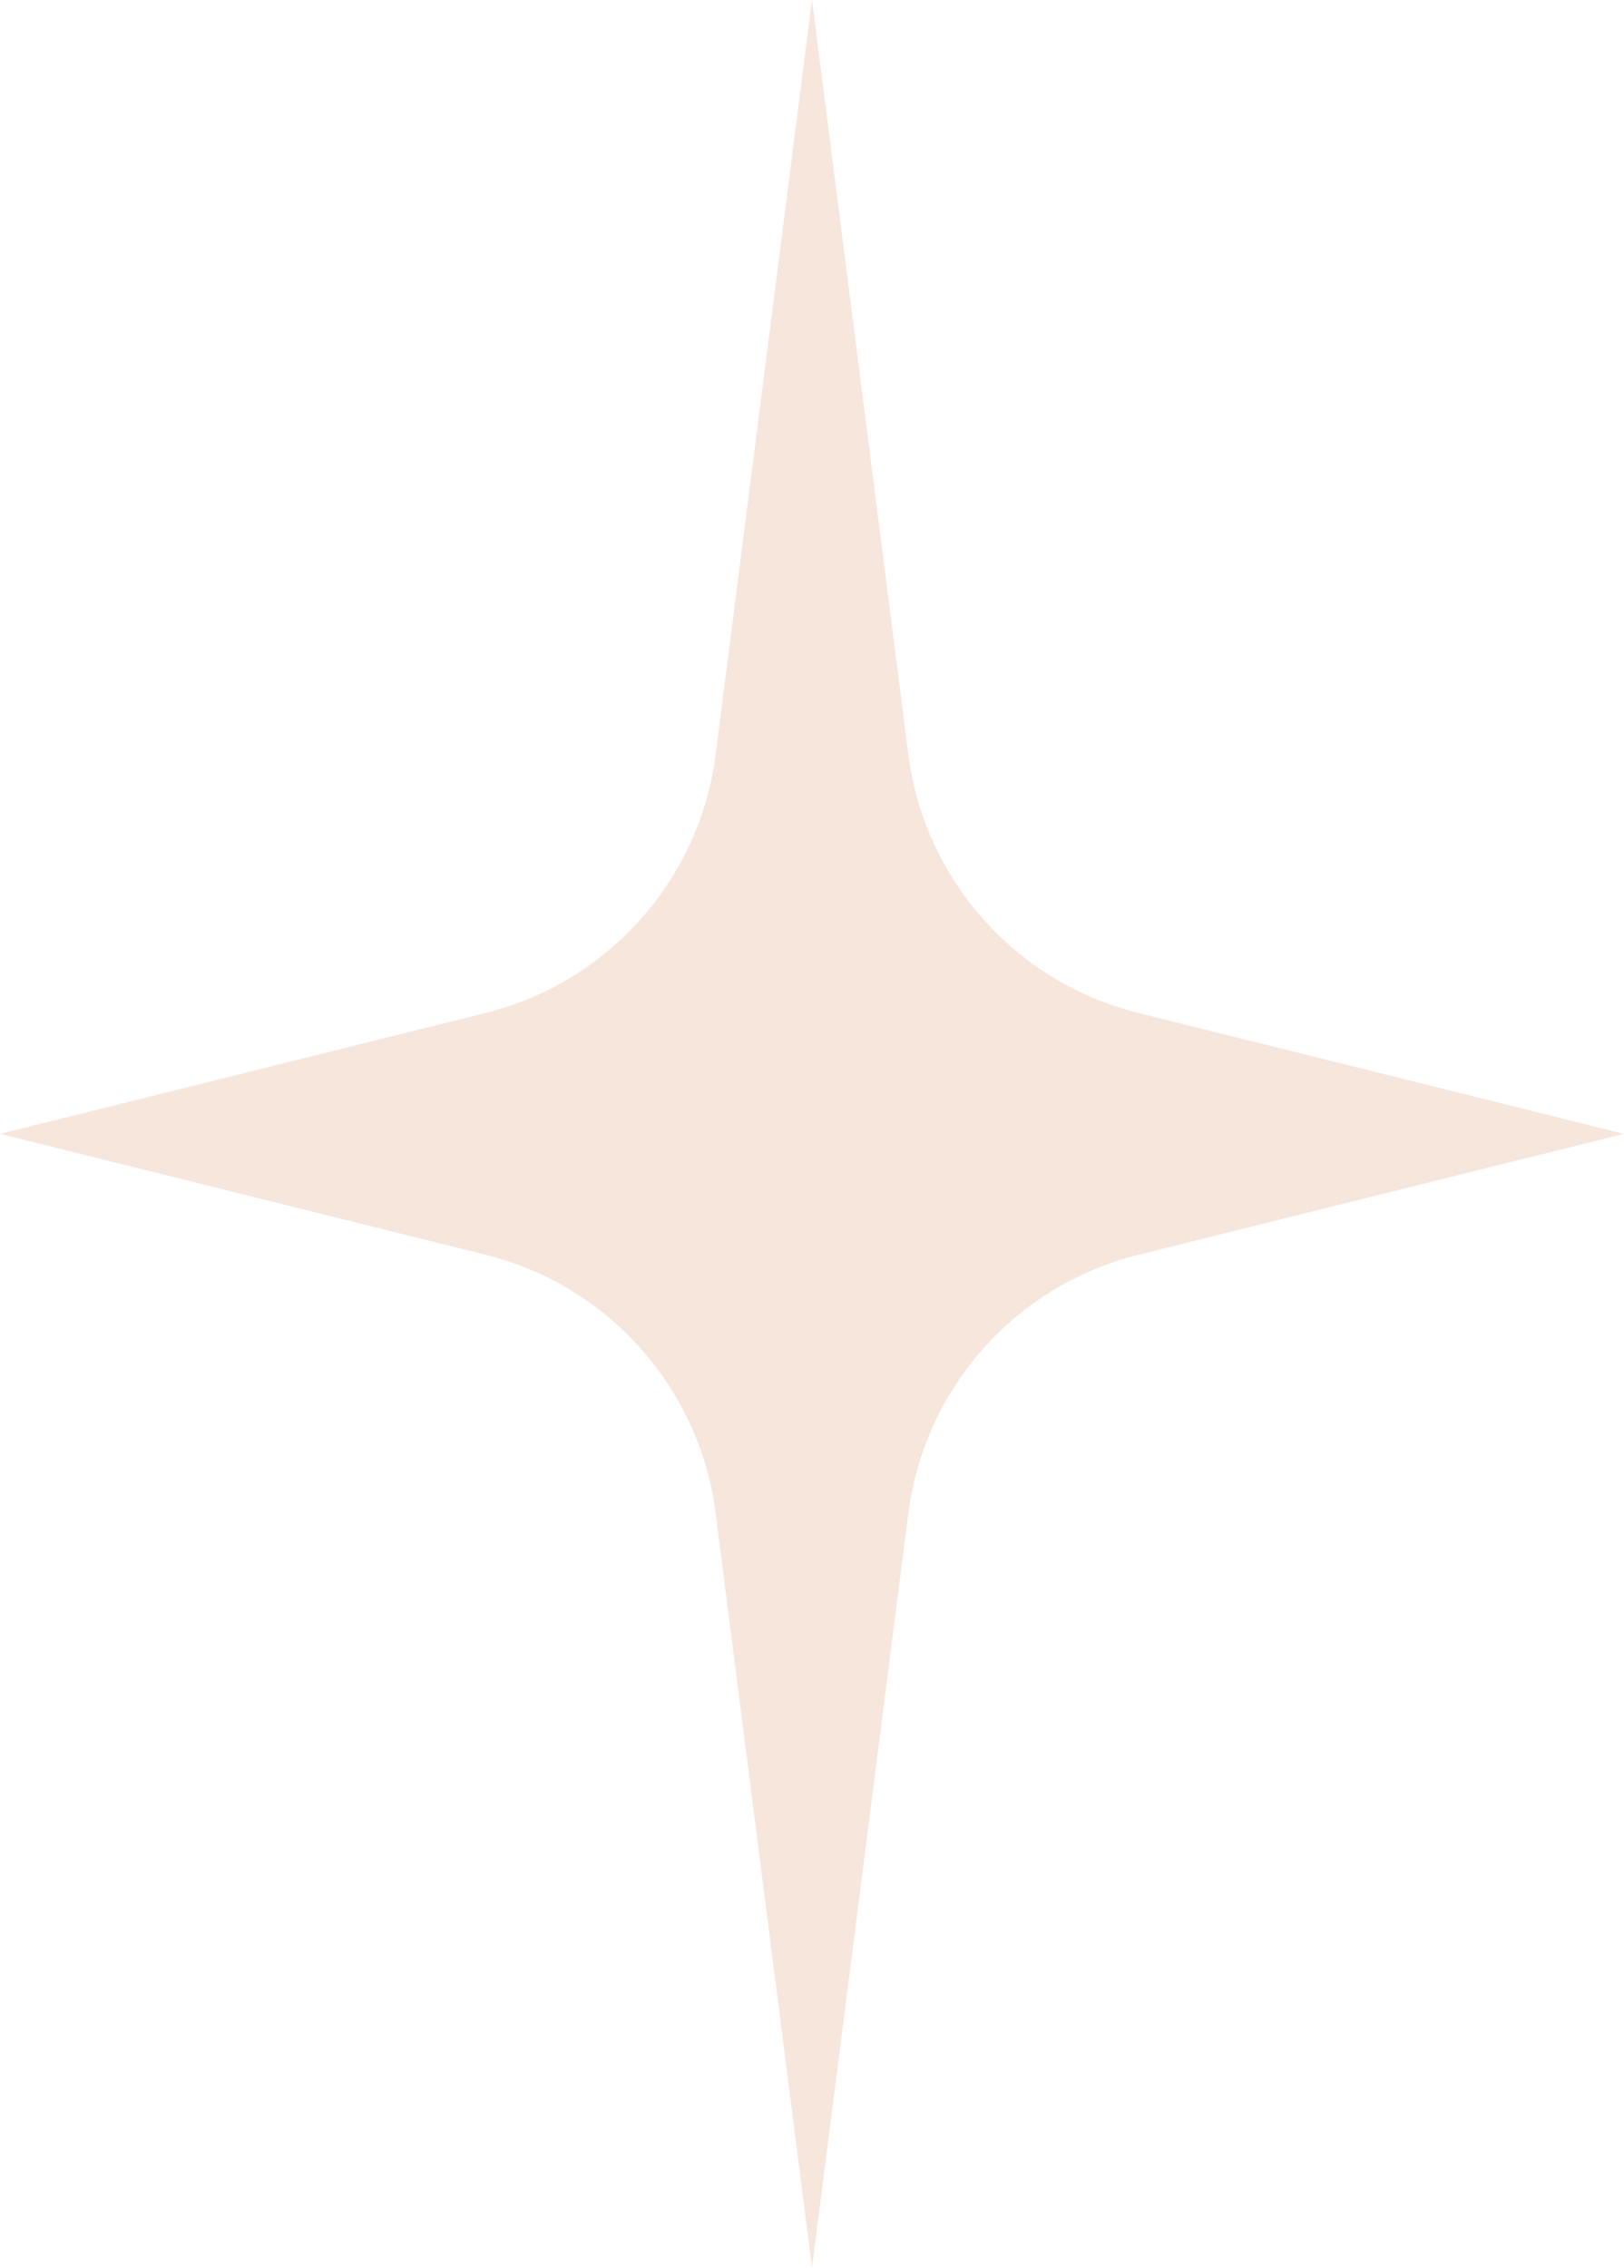 <svg width="53" height="74" viewBox="0 0 53 74" fill="none" xmlns="http://www.w3.org/2000/svg">
<path d="M26.5 0L29.644 24.616C30.166 28.707 33.146 32.057 37.147 33.053L53 37L37.147 40.947C33.146 41.943 30.166 45.293 29.644 49.384L26.5 74L23.356 49.384C22.834 45.293 19.854 41.943 15.853 40.947L0 37L15.853 33.053C19.854 32.057 22.834 28.707 23.356 24.616L26.5 0Z" fill="#F7E6DC"/>
</svg>
